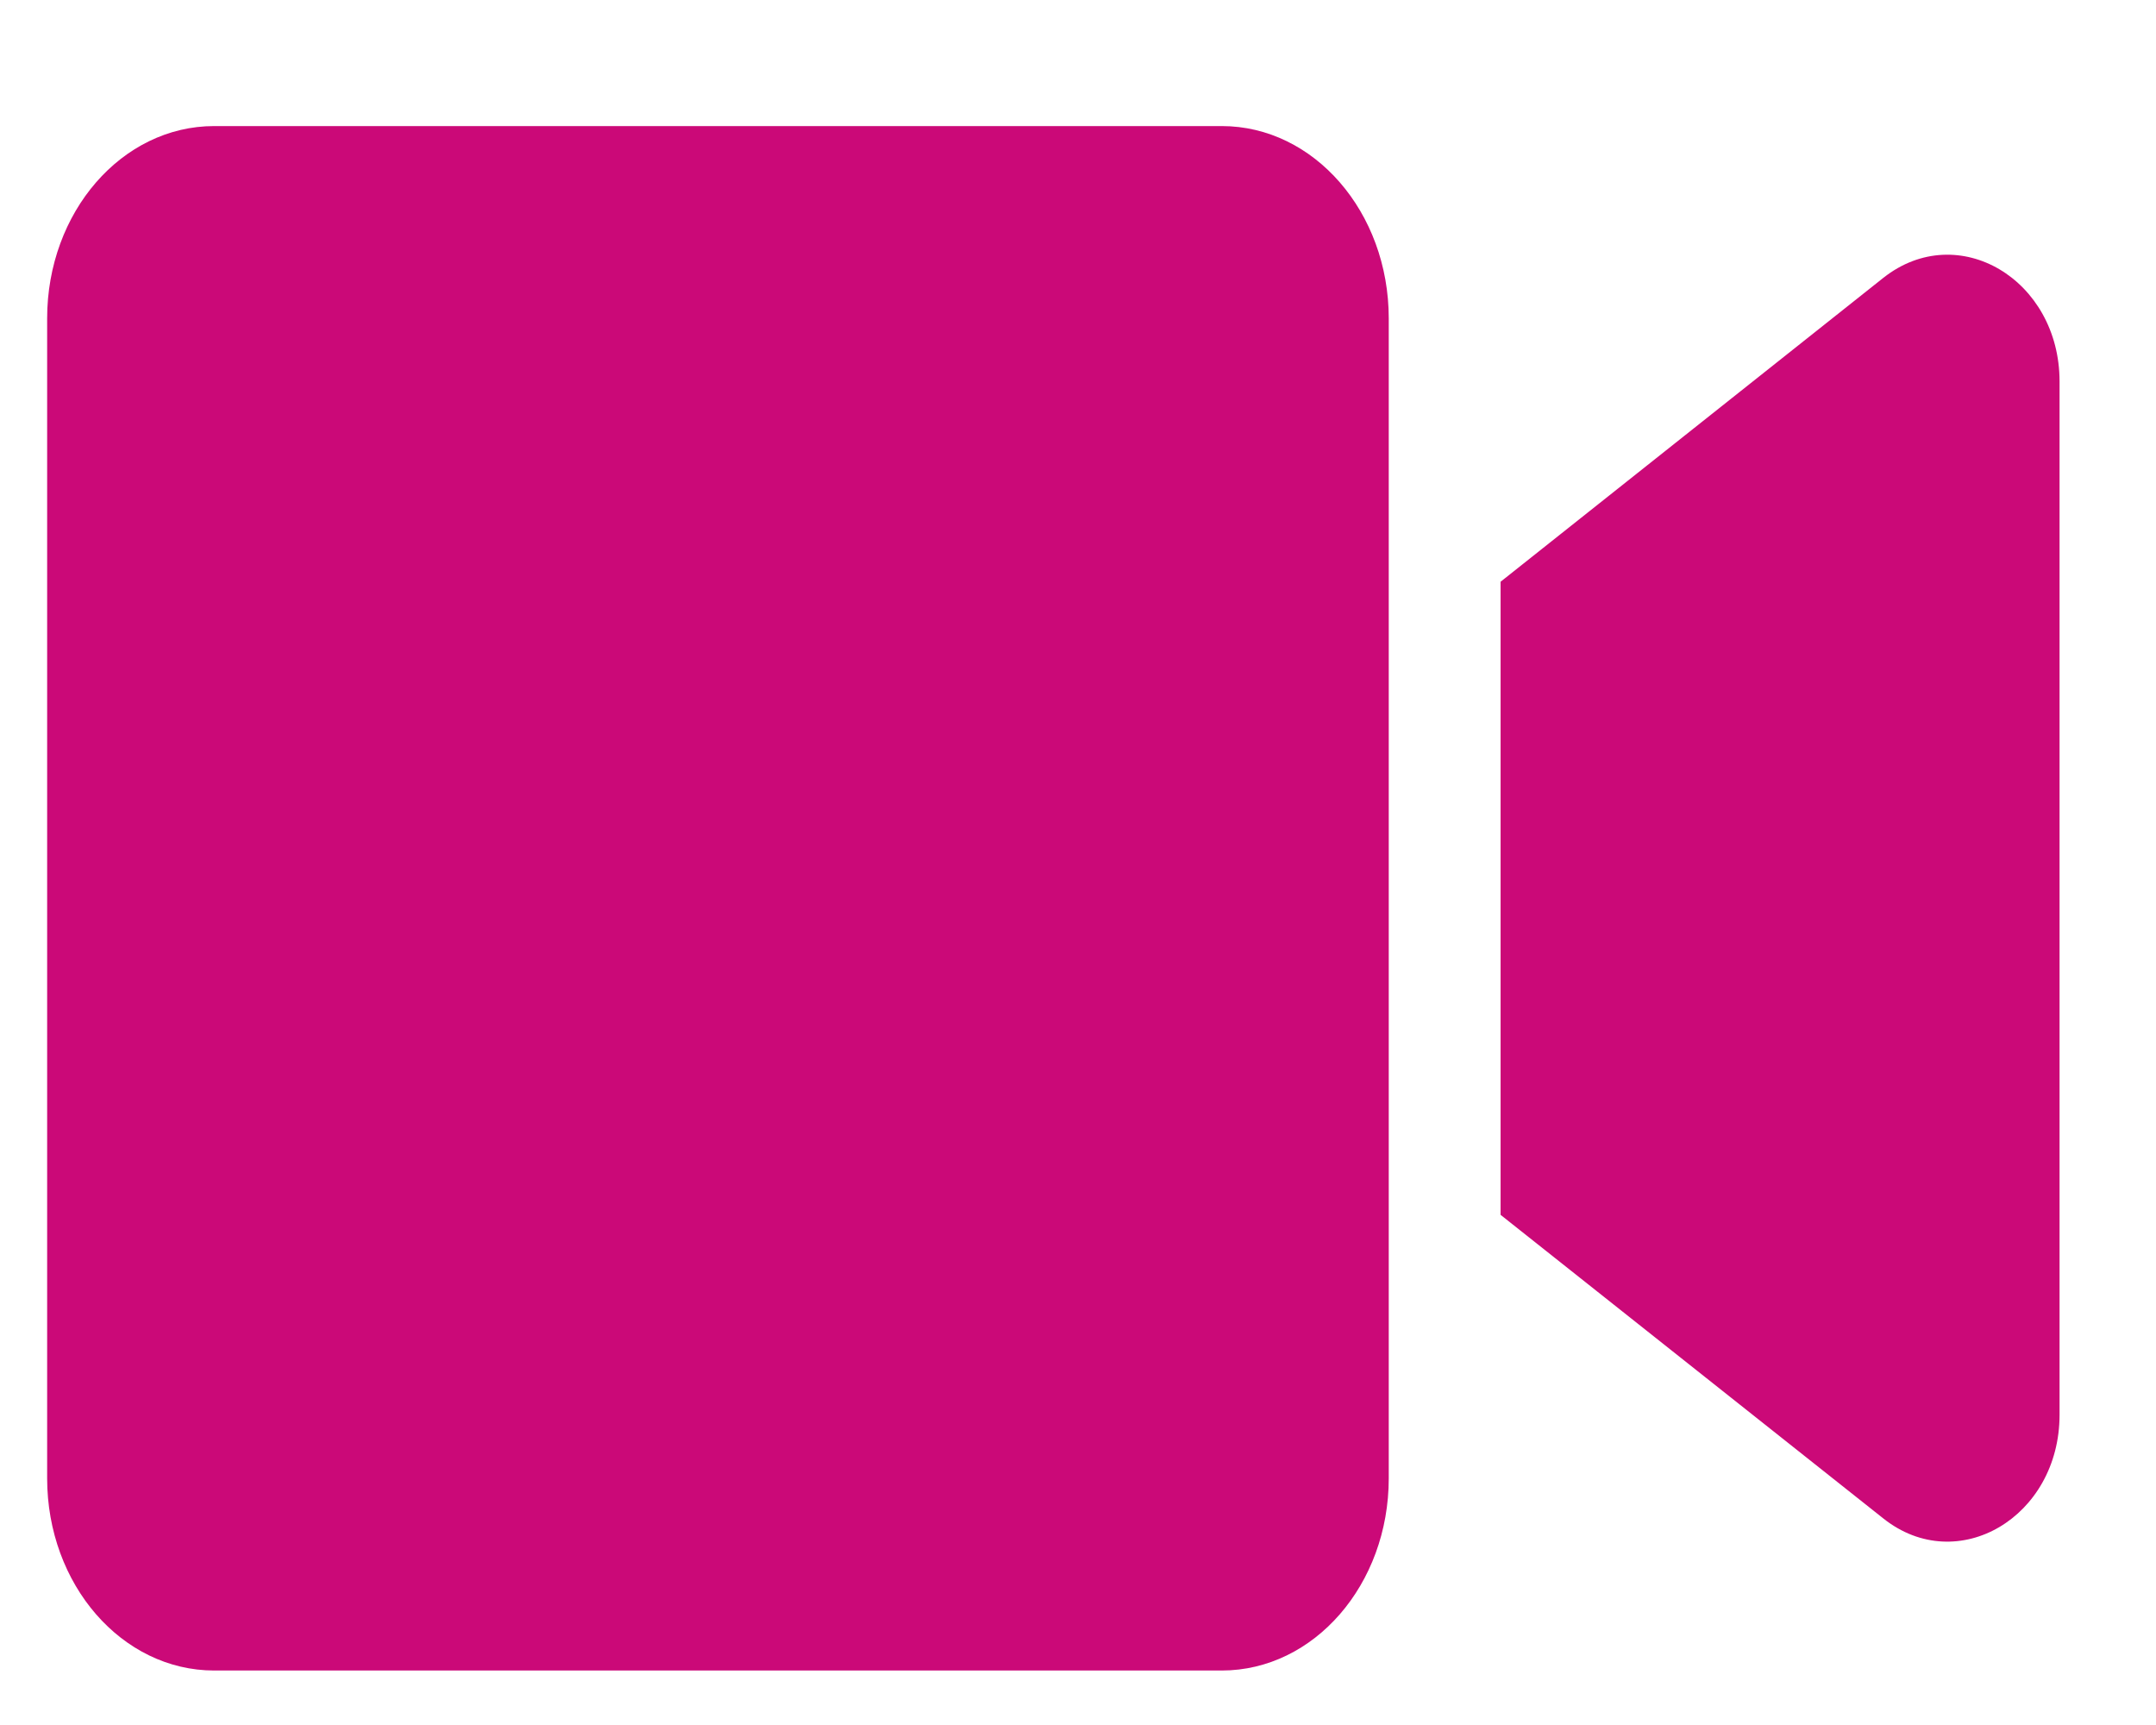 <svg xmlns="http://www.w3.org/2000/svg" width="15" height="12" viewBox="0 0 15 12">
  <g fill="none" transform="translate(.328 -1.424)">
    <path fill="#CB0978" d="M8.172,0.088 L1.162,0.088 C0.52,0.088 0,0.687 0,1.426 L0,9.495 C0,10.234 0.52,10.832 1.162,10.832 L8.172,10.832 C8.814,10.832 9.334,10.234 9.334,9.495 L9.334,1.426 C9.334,0.687 8.814,0.088 8.172,0.088 Z M12.776,1.143 L10.112,3.258 L10.112,7.662 L12.776,9.775 C13.291,10.183 14.001,9.766 14.001,9.053 L14.001,1.865 C14.001,1.154 13.294,0.735 12.776,1.143 Z" transform="translate(0 2.213)"/>
    <rect width="14.05" height="14.754"/>
  </g>
</svg>
